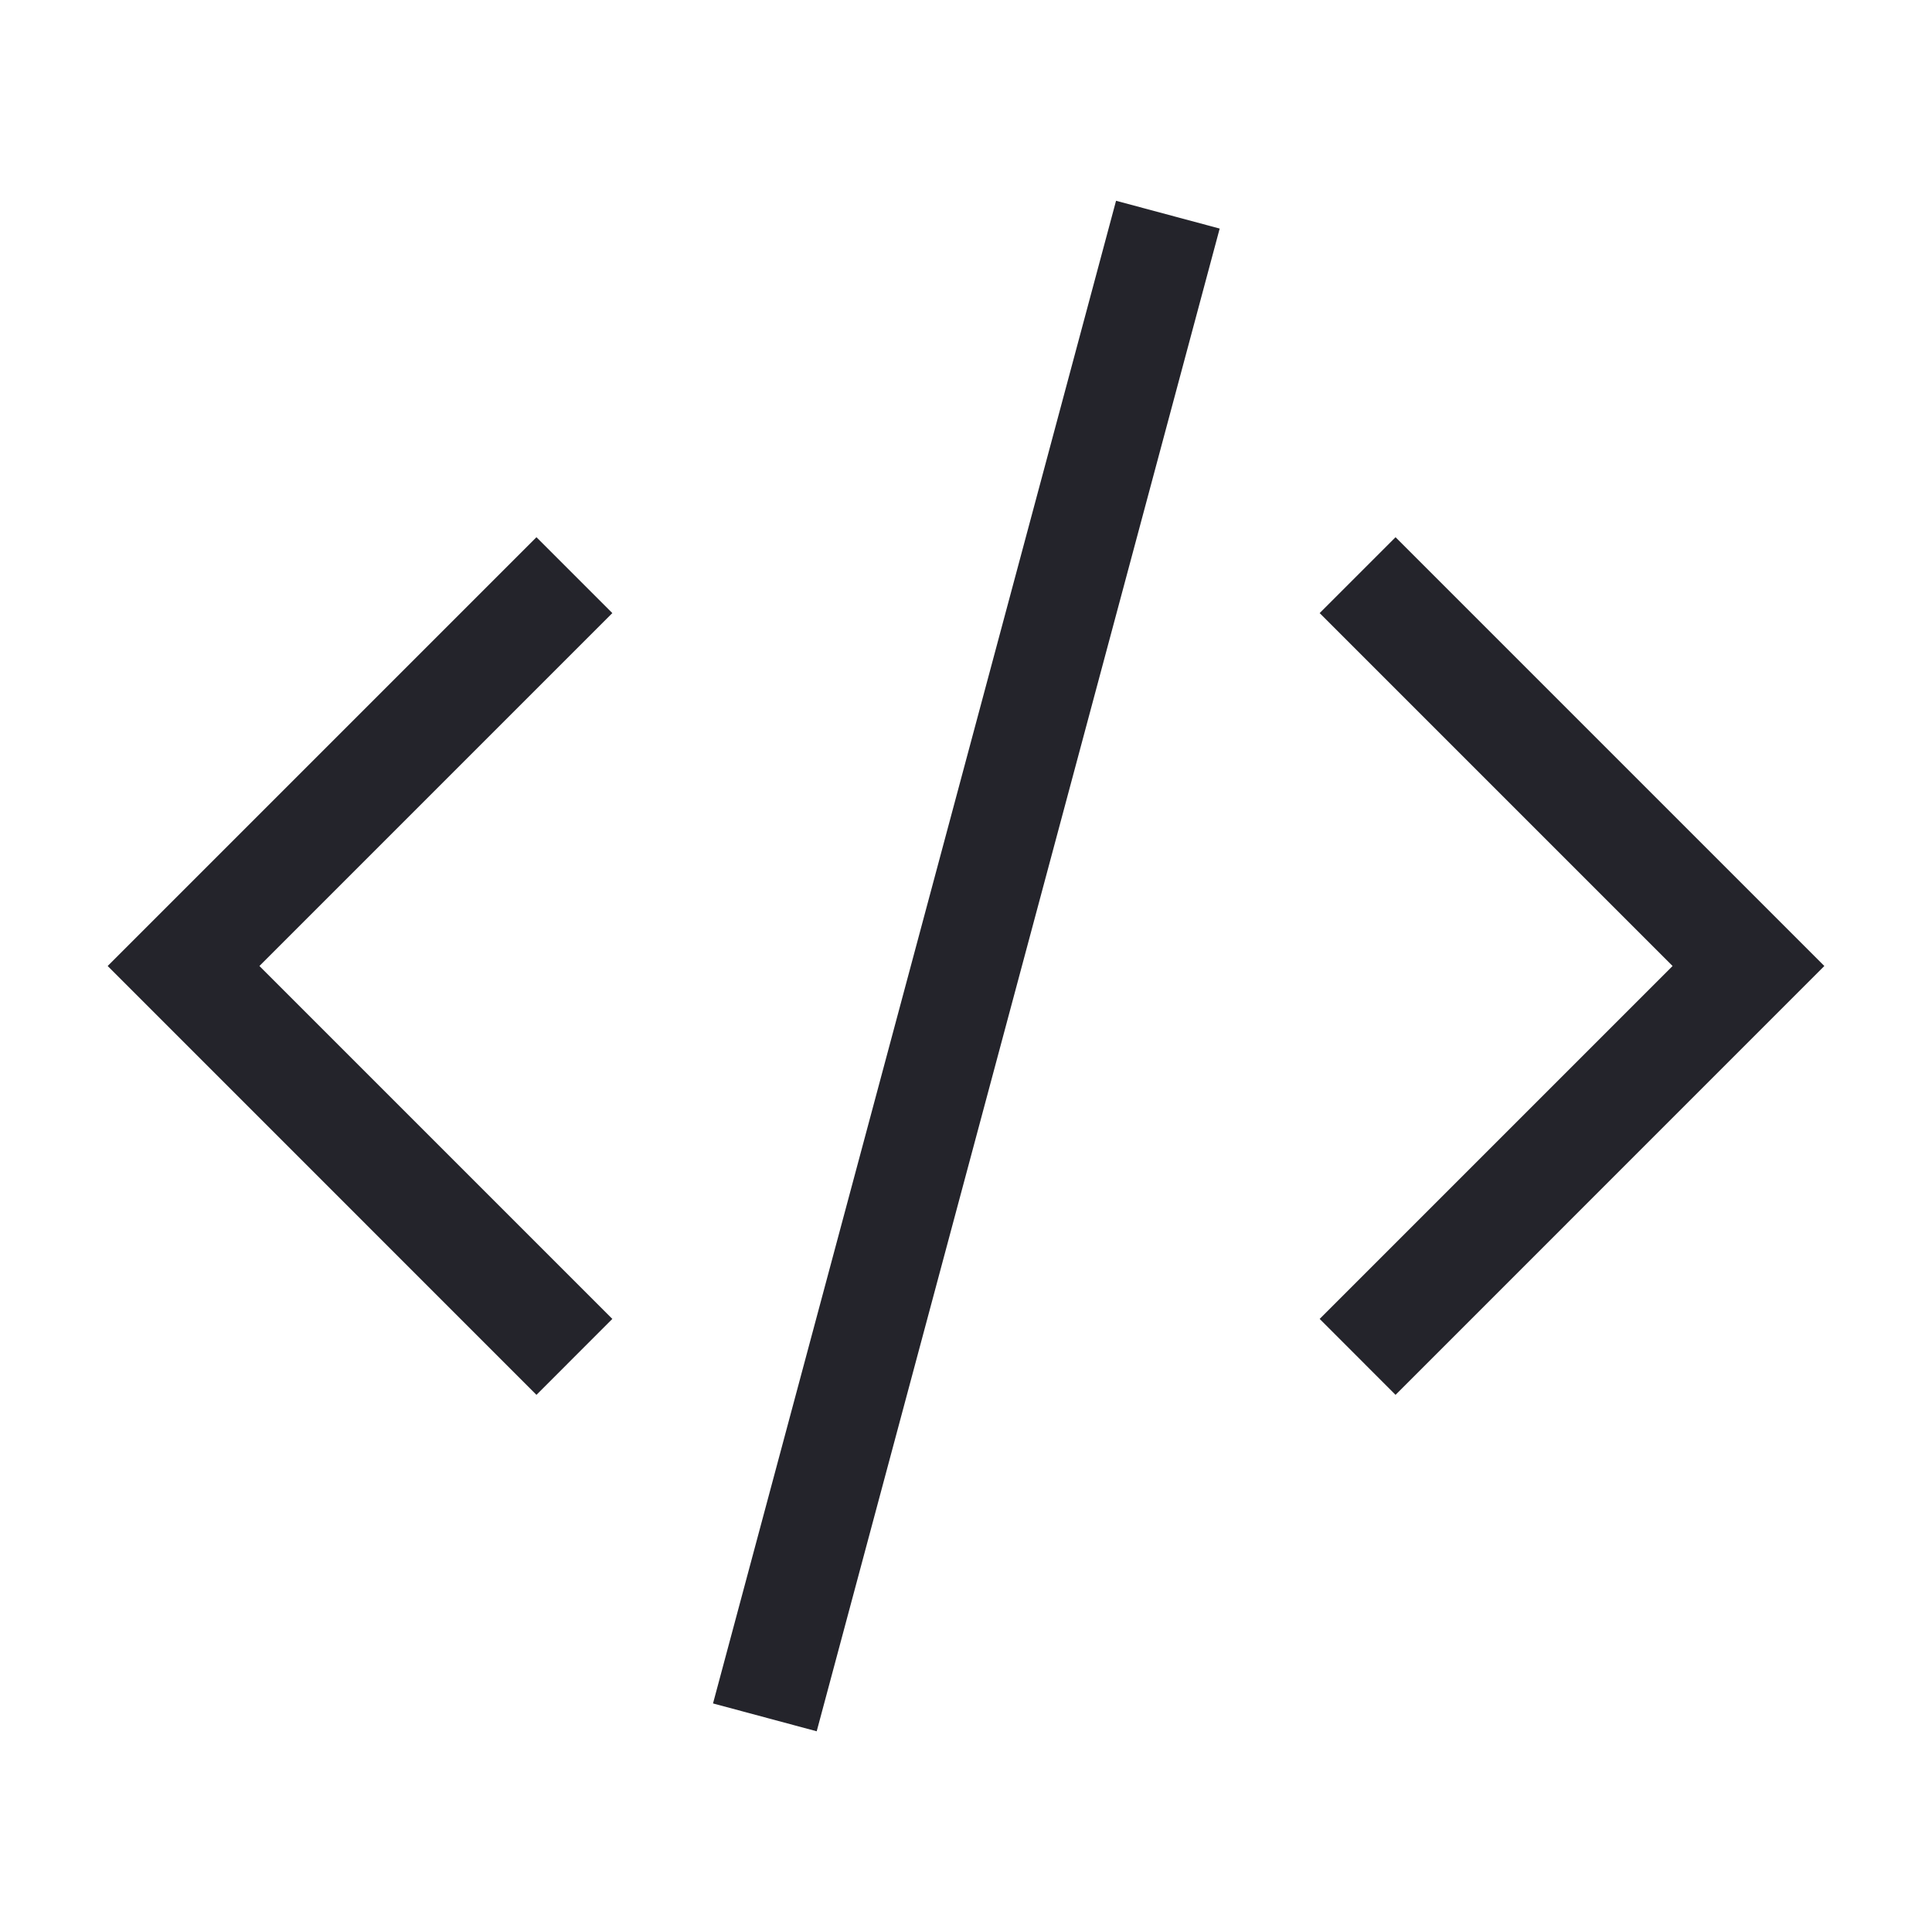 <svg width="36" height="36" viewBox="0 0 36 36" fill="none" xmlns="http://www.w3.org/2000/svg">
<path fill-rule="evenodd" clip-rule="evenodd" d="M20.796 3.741L13.286 31.741L15.218 32.26L22.727 4.259L20.796 3.741ZM4.834 18L11.41 24.576L9.996 25.991L2.006 18L9.996 10.01L11.41 11.424L4.834 18ZM31.166 18L24.59 24.576L26.004 25.991L33.994 18L26.004 10.01L24.59 11.424L31.166 18Z" fill="#24242B"/>
</svg>

